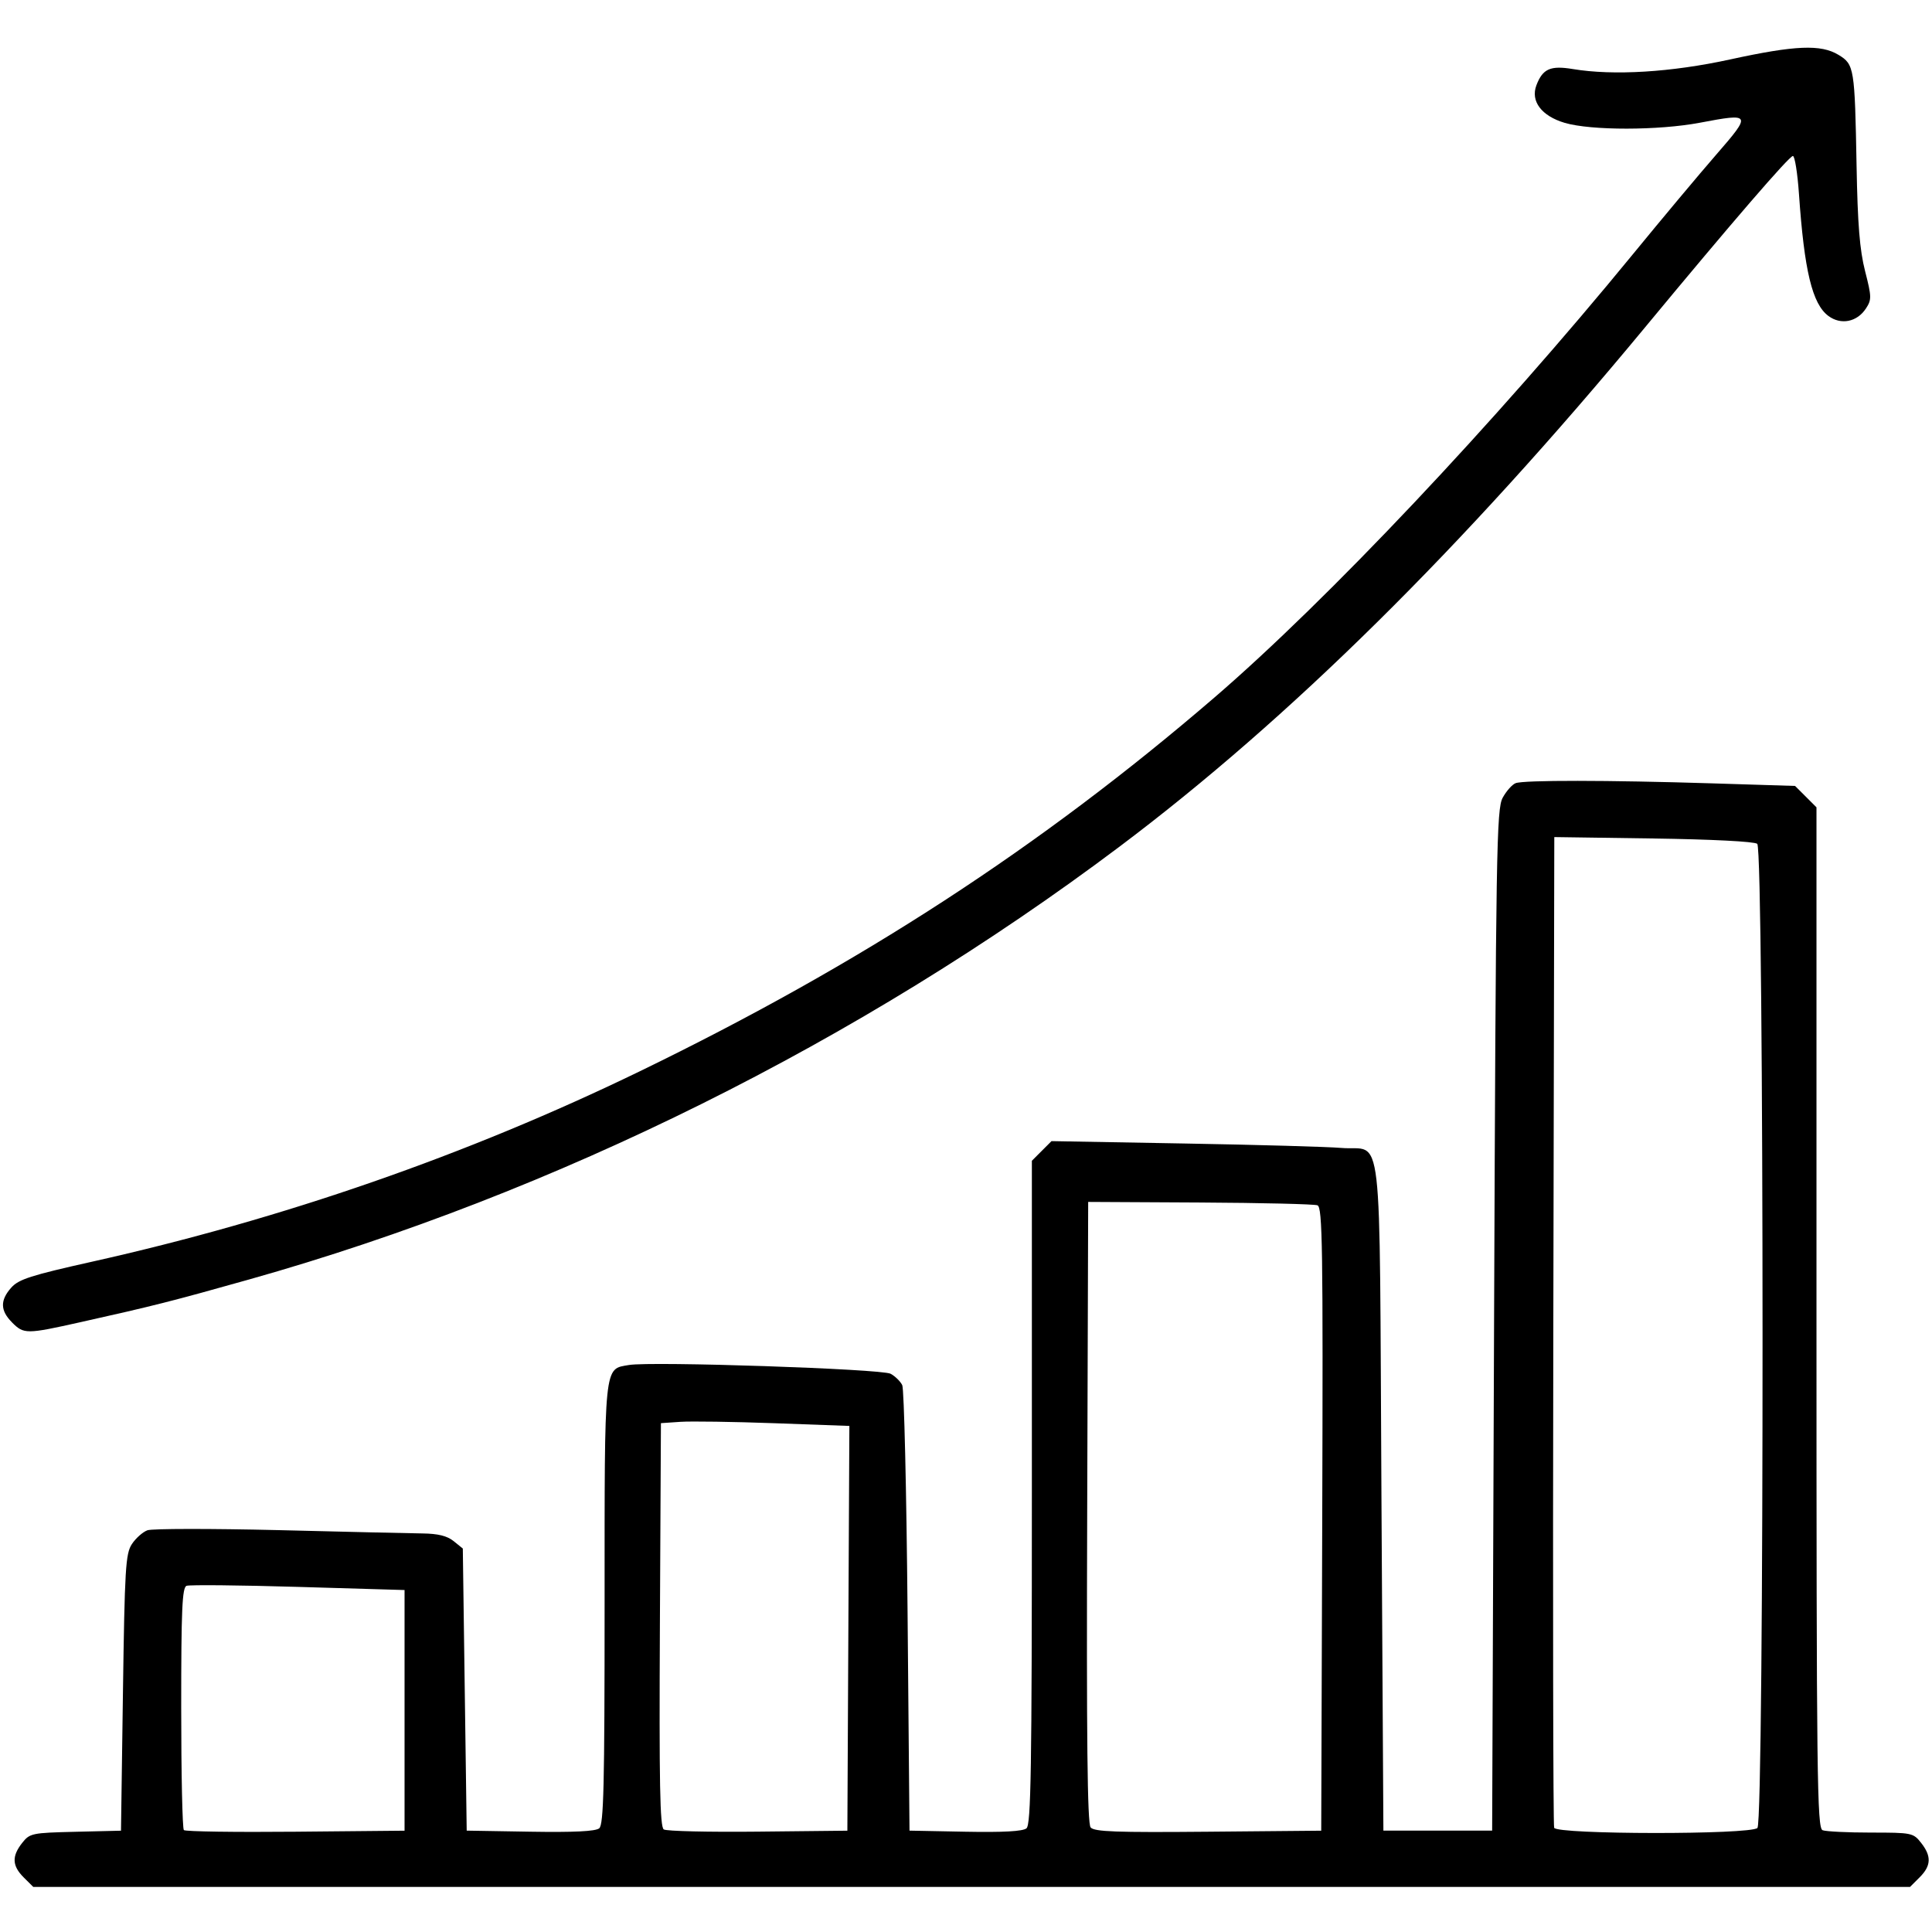 <svg xmlns="http://www.w3.org/2000/svg" xmlns:xlink="http://www.w3.org/1999/xlink" width="500" zoomAndPan="magnify" viewBox="0 0 375 375" height="500" preserveAspectRatio="xMidYMid meet" version="1.0"><defs><clipPath id="675df55d8c"><path d="M 0 9 L 375 9 L 375 366.984 L 0 366.984 Z M 0 9 " clip-rule="nonzero"/></clipPath></defs><g clip-path="url(#675df55d8c)"><path fill="#000000" d="M 4.602 364.406 C 2.348 362.156 2.262 360.301 4.297 357.719 C 5.781 355.832 6.172 355.75 14.664 355.547 L 23.484 355.336 L 23.863 328.555 C 24.203 304.414 24.375 301.574 25.598 299.707 C 26.348 298.57 27.703 297.363 28.613 297.027 C 29.527 296.691 40.957 296.684 54.02 296.996 C 67.082 297.324 79.684 297.613 82.02 297.641 C 85.023 297.68 86.793 298.113 88.051 299.133 L 89.832 300.57 L 90.207 327.949 L 90.586 355.324 L 102.926 355.531 C 111.387 355.672 115.594 355.465 116.309 354.875 C 117.172 354.156 117.352 346.742 117.352 311.328 C 117.352 264.199 117.188 265.781 122.086 264.945 C 126.43 264.207 171.125 265.703 172.863 266.645 C 173.75 267.125 174.766 268.121 175.125 268.855 C 175.484 269.594 175.949 289.352 176.156 312.762 L 176.535 355.324 L 187.363 355.535 C 194.707 355.676 198.527 355.465 199.238 354.879 C 200.113 354.152 200.285 343.598 200.285 289.656 L 200.285 225.305 L 204.098 221.492 L 229.898 221.953 C 244.086 222.203 257.785 222.59 260.336 222.812 C 268.578 223.531 267.707 216.012 268.137 290.289 L 268.516 355.324 L 289.625 355.324 L 290 256.262 C 290.352 164.574 290.477 157.02 291.672 154.84 C 292.379 153.543 293.512 152.27 294.184 152.012 C 295.773 151.402 312.051 151.418 332.285 152.047 L 348.422 152.551 L 350.5 154.625 L 352.578 156.703 L 352.578 255.746 C 352.578 345.363 352.691 354.832 353.77 355.246 C 354.426 355.496 358.645 355.703 363.141 355.703 C 371.074 355.703 371.363 355.762 372.879 357.688 C 374.934 360.293 374.852 362.141 372.59 364.398 L 370.742 366.246 L 6.453 366.246 Z M 78.523 331.98 L 78.523 308.625 L 57.887 308.016 C 46.535 307.68 36.781 307.586 36.211 307.805 C 35.359 308.133 35.172 312.398 35.172 331.457 C 35.172 344.242 35.402 354.938 35.688 355.219 C 35.969 355.504 45.723 355.645 57.359 355.535 L 78.523 355.336 Z M 164.668 316.055 L 164.863 276.773 L 150.344 276.246 C 142.355 275.957 134.125 275.836 132.055 275.977 L 128.285 276.234 L 128.086 315.359 C 127.934 346.156 128.086 354.613 128.84 355.094 C 129.363 355.43 137.594 355.621 147.133 355.52 L 164.473 355.336 Z M 256.645 294.855 C 256.812 241.992 256.695 234.324 255.719 233.949 C 255.105 233.715 244.84 233.469 232.91 233.406 L 211.215 233.293 L 211.023 293.477 C 210.879 337.699 211.055 353.938 211.688 354.699 C 212.391 355.543 216.613 355.695 234.5 355.535 L 256.449 355.336 Z M 341.117 354.805 C 342.465 353.461 342.43 164.871 341.082 163.785 C 340.523 163.336 332.285 162.914 320.914 162.75 L 301.688 162.477 L 301.496 258.152 C 301.391 310.773 301.465 354.25 301.66 354.77 C 302.164 356.094 339.793 356.133 341.121 354.805 Z M 2.34 256.68 C 0.039 254.379 -0.004 252.391 2.188 249.926 C 3.625 248.309 6.02 247.539 17.832 244.902 C 54.879 236.629 90.656 224.195 124.07 207.992 C 167.051 187.145 201.918 164.469 235.719 135.387 C 257.613 116.547 290.129 82.098 317.027 49.242 C 322.559 42.484 329.793 33.84 333.105 30.031 C 340.027 22.07 339.953 21.922 329.949 23.82 C 321.902 25.344 308.832 25.352 303.715 23.848 C 299.199 22.508 297.039 19.637 298.219 16.543 C 299.434 13.348 300.938 12.68 305.281 13.402 C 313.188 14.715 324.406 14.031 335.828 11.535 C 348.457 8.781 353.445 8.57 356.871 10.66 C 359.906 12.508 360.012 13.145 360.359 32.164 C 360.566 43.574 360.969 48.539 362.012 52.625 C 363.289 57.617 363.301 58.16 362.176 59.879 C 360.453 62.508 357.324 63.133 354.895 61.328 C 351.762 59.008 350.207 52.566 349.176 37.625 C 348.895 33.586 348.367 30.277 348 30.277 C 347.289 30.277 336.113 43.23 319.277 63.57 C 283.82 106.398 250.215 139.598 217.246 164.371 C 166.922 202.188 107.734 231.617 48.367 248.34 C 33.391 252.559 29.773 253.477 15.656 256.625 C 5.098 258.984 4.637 258.984 2.34 256.691 Z M 2.34 256.68 " fill-opacity="1" fill-rule="nonzero"/></g></svg>